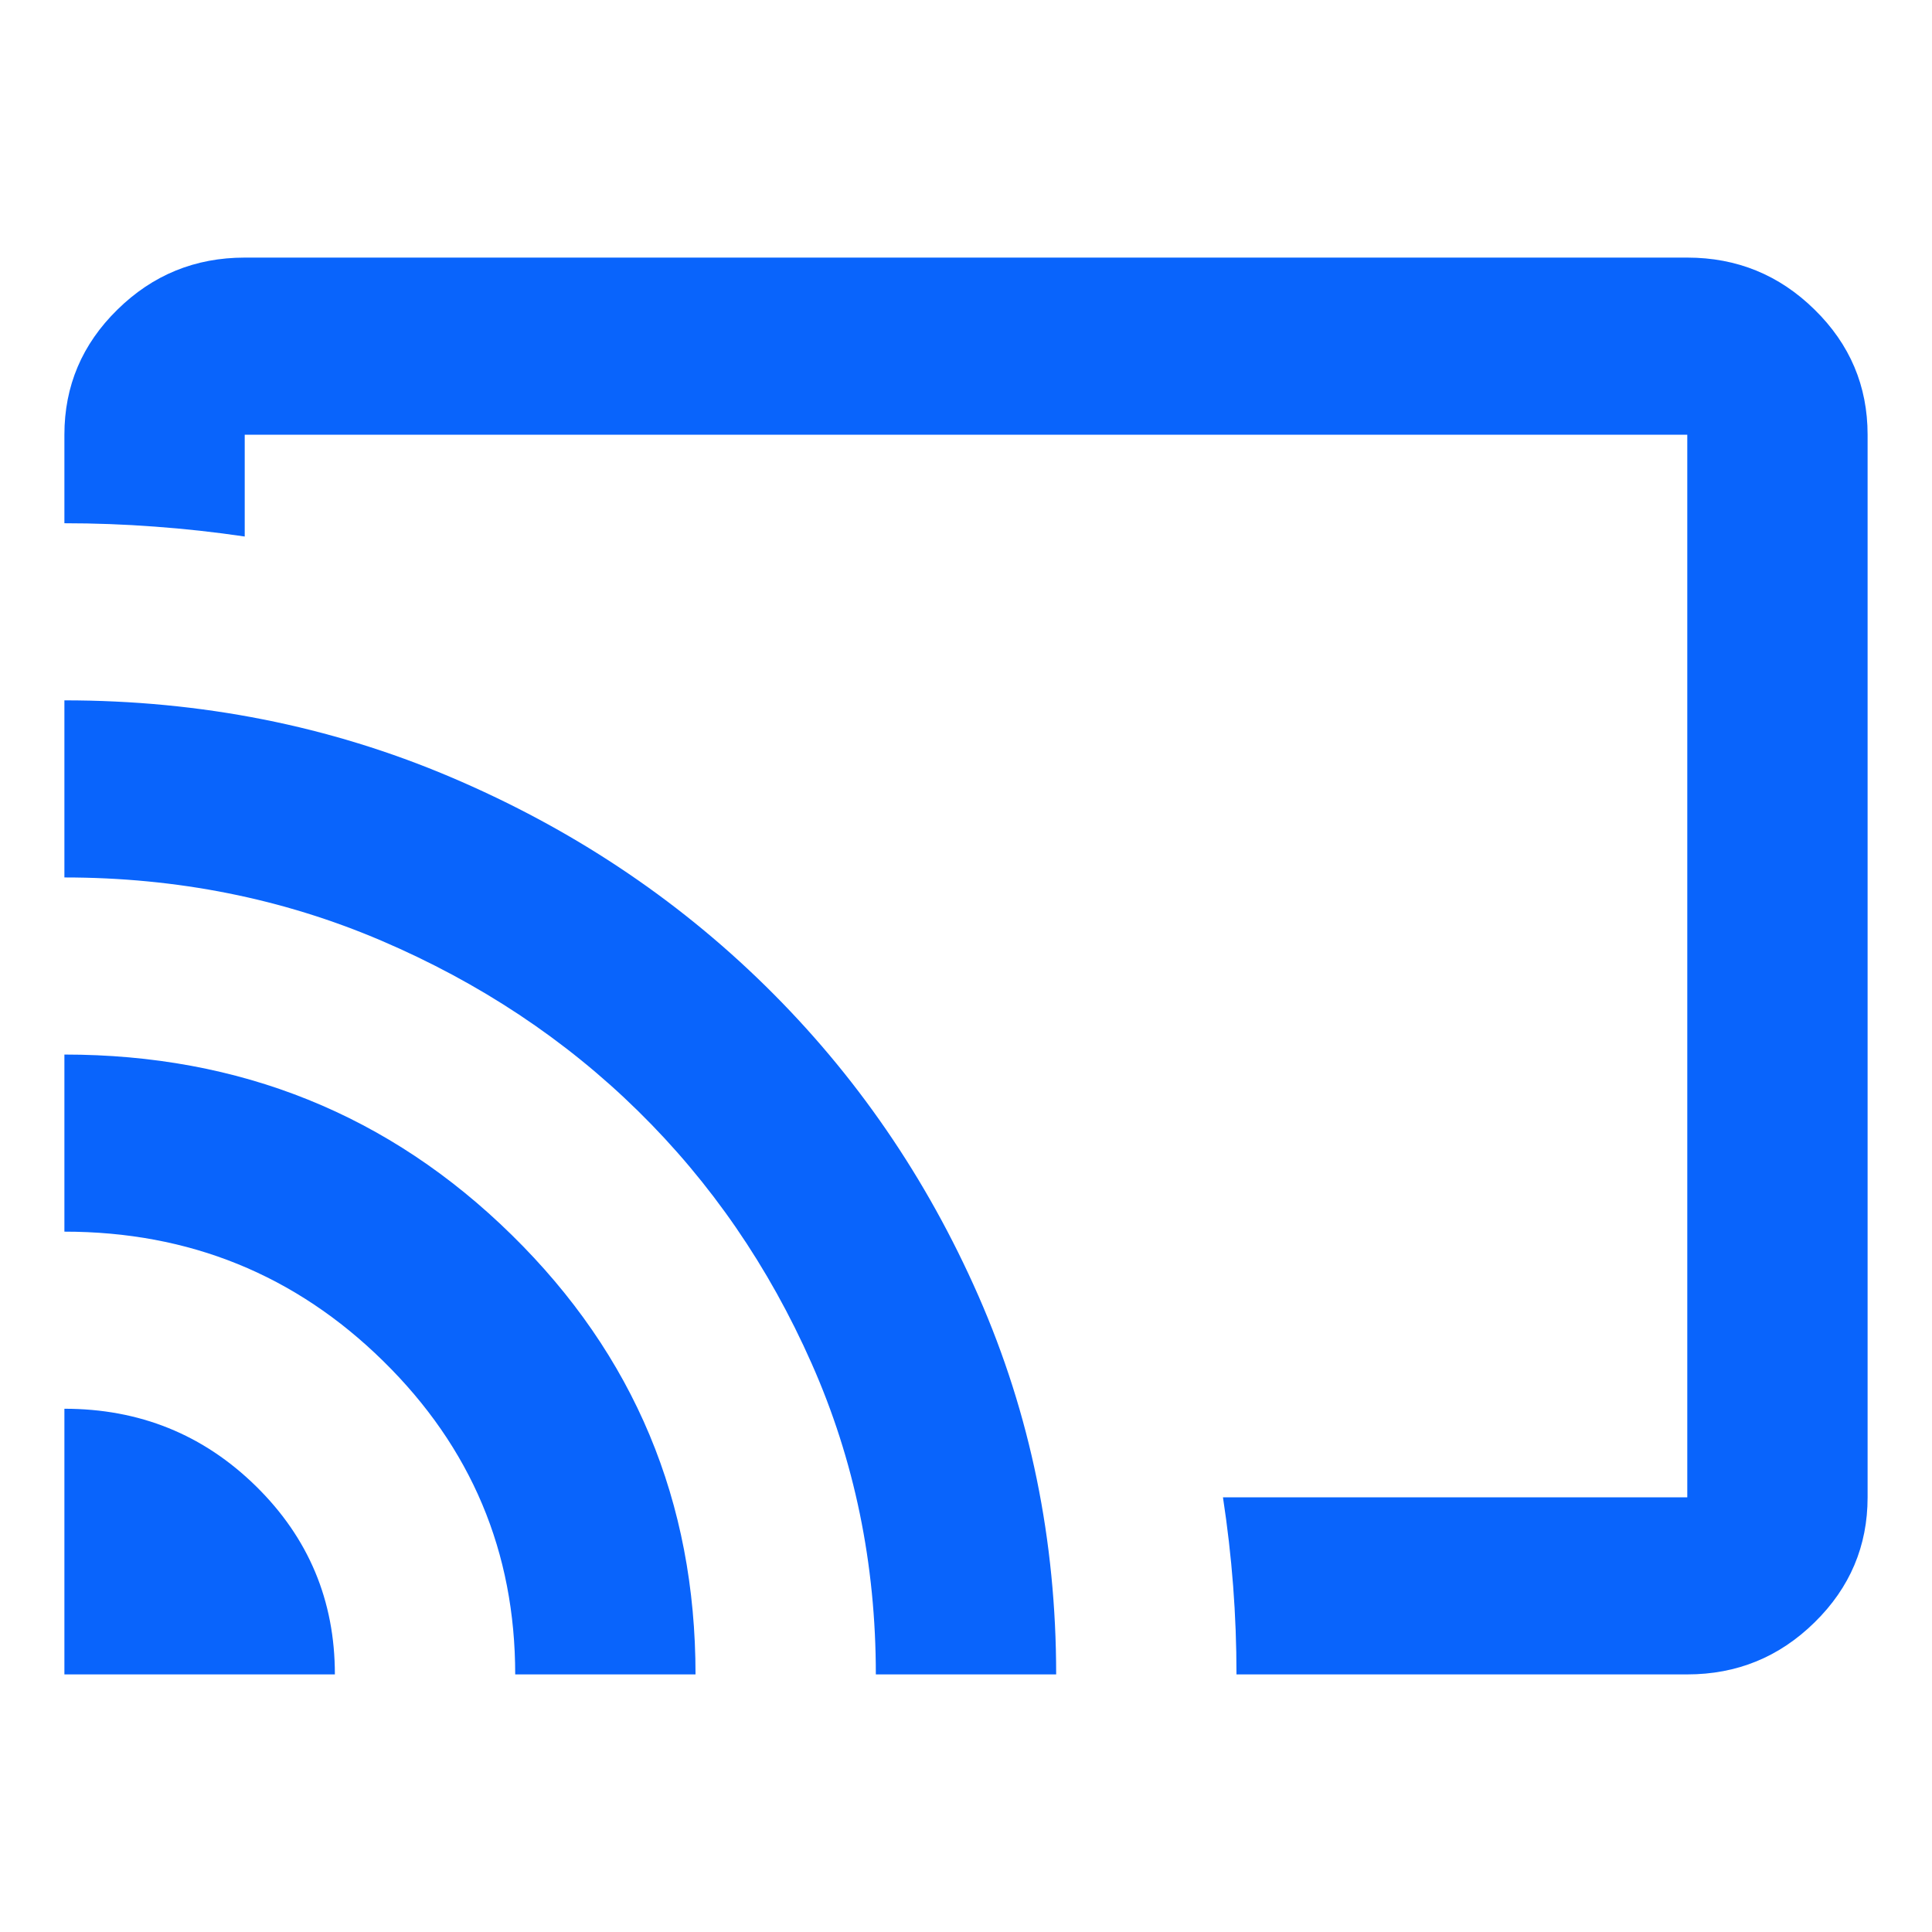 <svg width="30" height="30" viewBox="0 0 30 30" fill="none" xmlns="http://www.w3.org/2000/svg">
<path d="M26.2 26H19.2C19.2 25.542 19.183 25.083 19.148 24.625C19.113 24.167 19.06 23.708 18.99 23.25H26.2V6.75H3.8V8.331C3.333 8.262 2.867 8.211 2.4 8.177C1.933 8.142 1.467 8.125 1 8.125V6.75C1 5.994 1.274 5.346 1.823 4.808C2.371 4.269 3.03 4 3.8 4H26.2C26.97 4 27.629 4.269 28.177 4.808C28.726 5.346 29 5.994 29 6.75V23.25C29 24.006 28.726 24.654 28.177 25.192C27.629 25.731 26.97 26 26.2 26ZM1 26V21.875C2.167 21.875 3.158 22.276 3.975 23.078C4.792 23.88 5.2 24.854 5.2 26H1ZM8 26C8 24.098 7.317 22.477 5.952 21.136C4.588 19.795 2.937 19.125 1 19.125V16.375C3.73 16.375 6.046 17.309 7.947 19.177C9.849 21.044 10.8 23.319 10.8 26H8ZM13.6 26C13.6 24.281 13.268 22.671 12.602 21.17C11.938 19.669 11.039 18.363 9.908 17.252C8.776 16.14 7.446 15.258 5.918 14.605C4.389 13.952 2.75 13.625 1 13.625V10.875C3.123 10.875 5.118 11.27 6.985 12.061C8.852 12.852 10.485 13.934 11.885 15.309C13.285 16.684 14.387 18.288 15.193 20.122C15.998 21.955 16.4 23.915 16.4 26H13.6Z" fill="#0964FC"/>
</svg>

